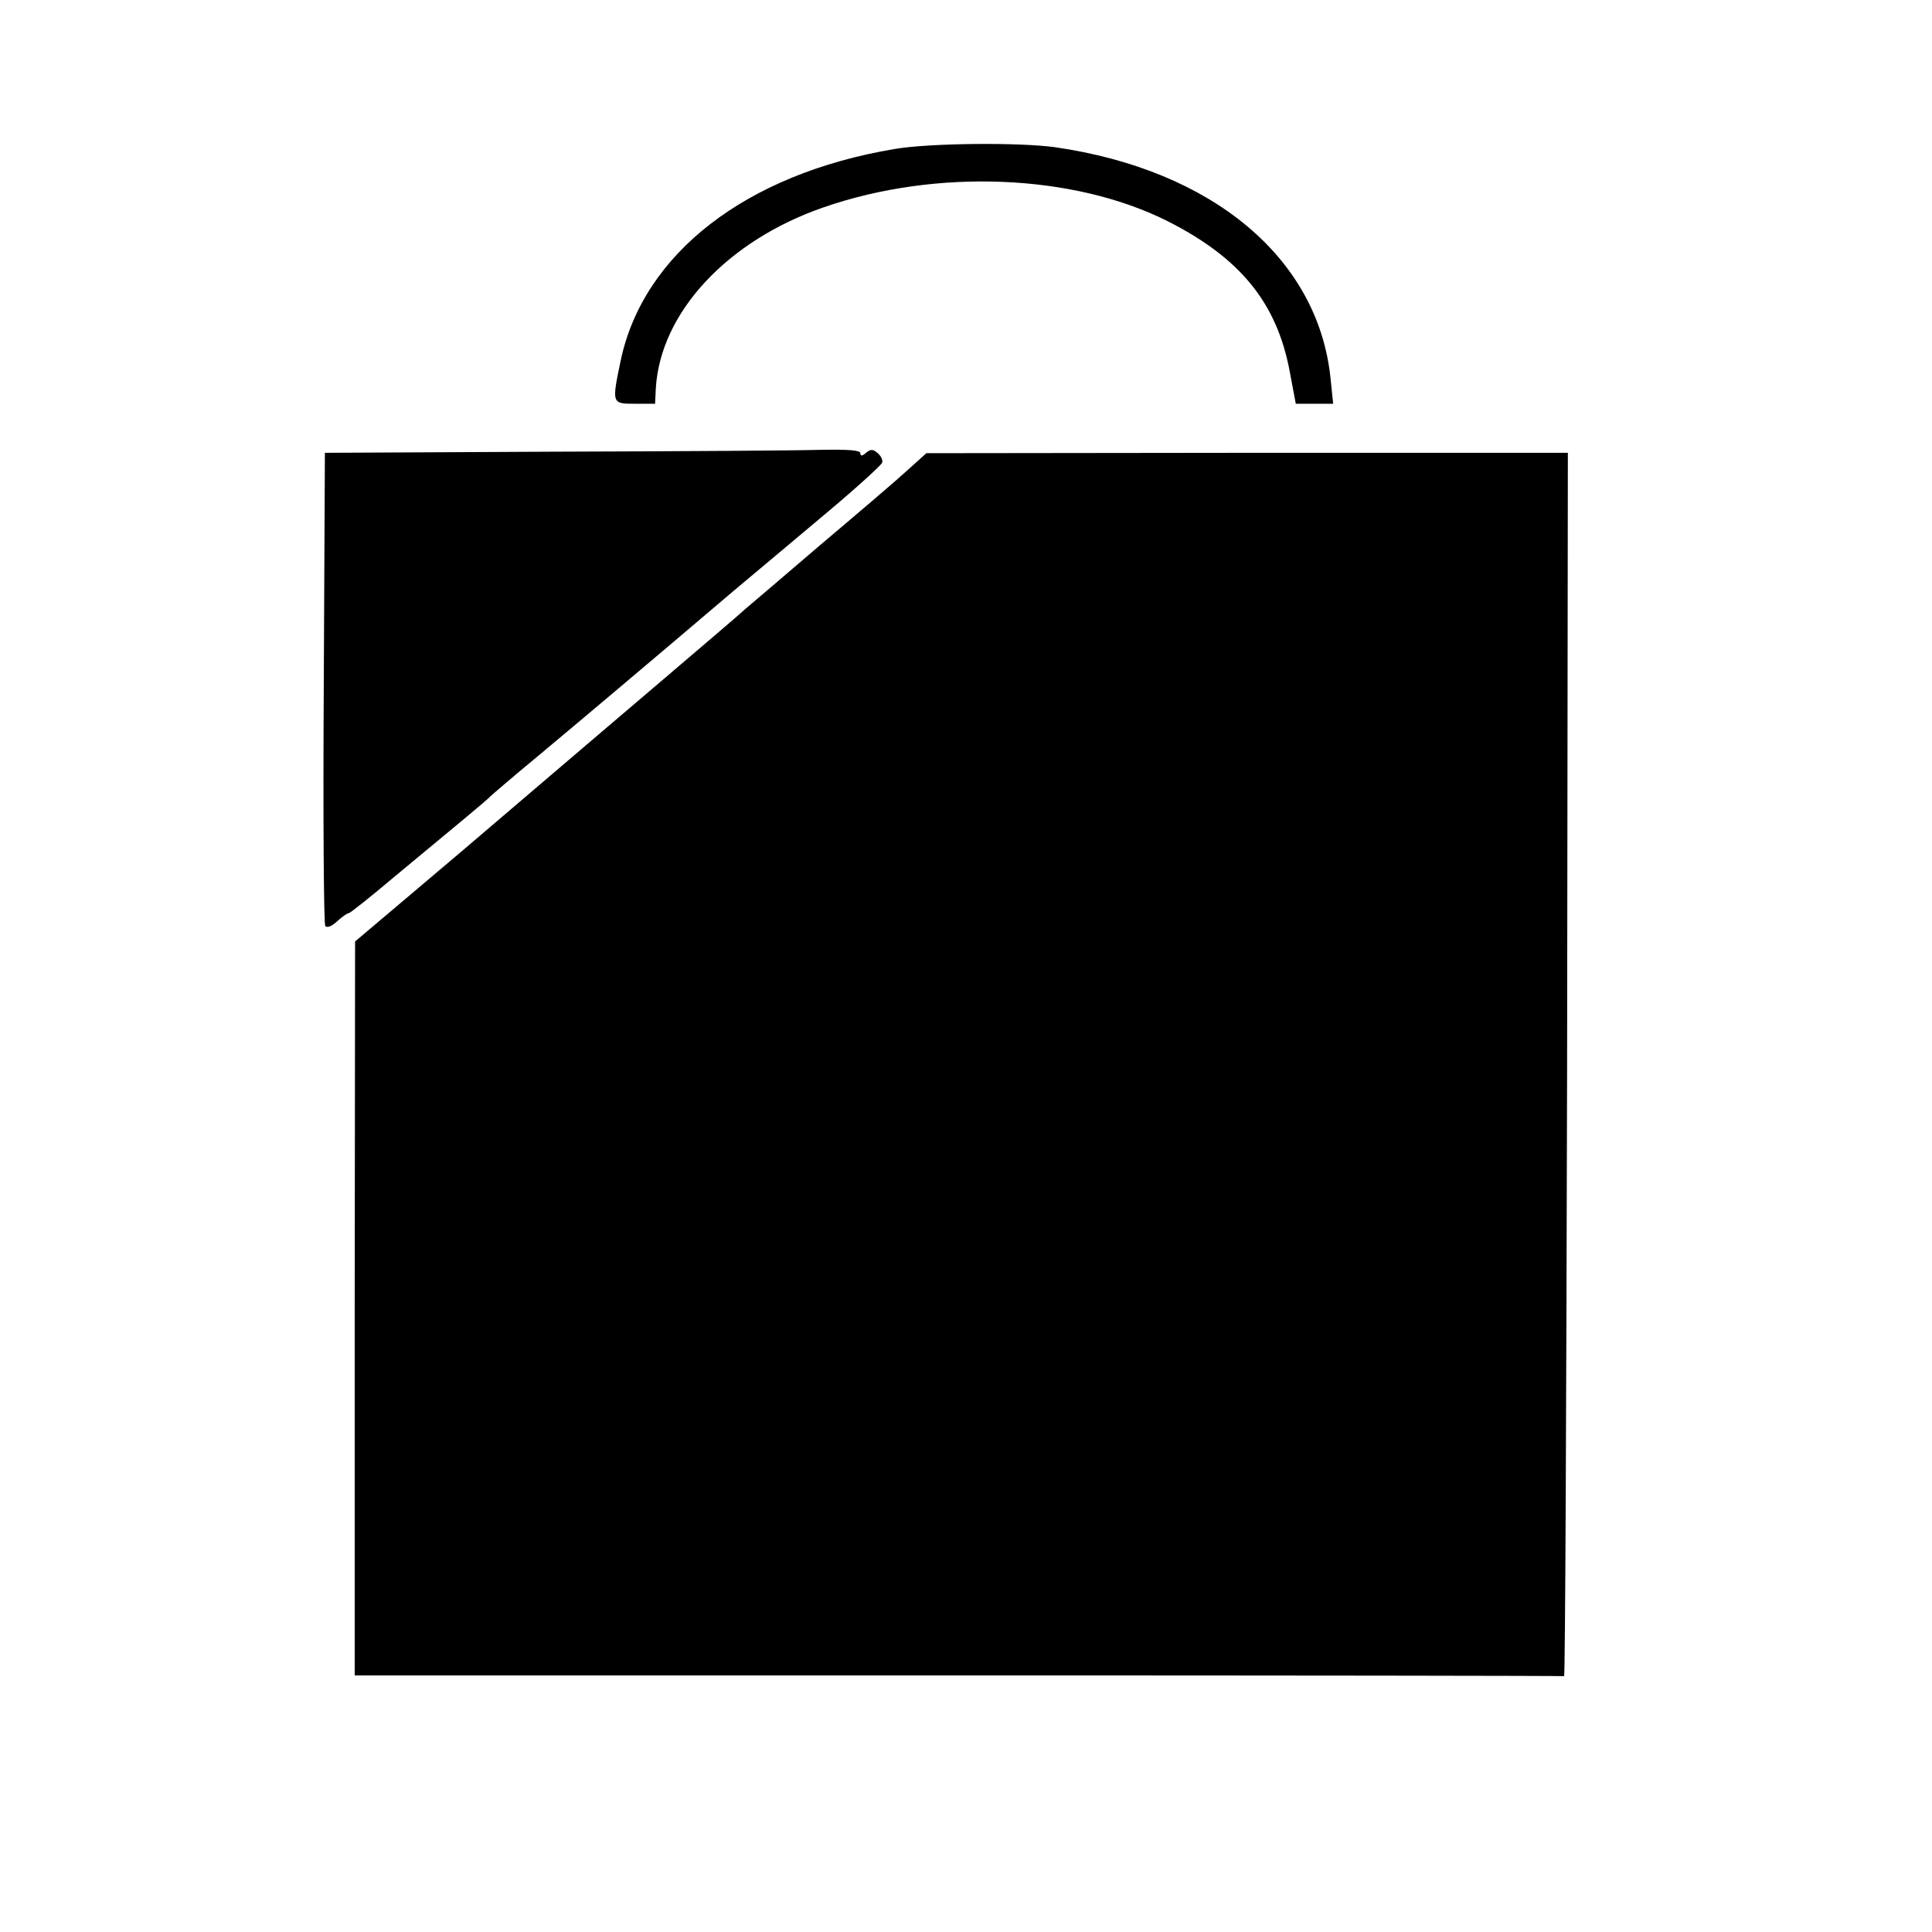 <?xml version="1.0" standalone="no"?>
<!DOCTYPE svg PUBLIC "-//W3C//DTD SVG 20010904//EN"
 "http://www.w3.org/TR/2001/REC-SVG-20010904/DTD/svg10.dtd">
<svg version="1.0" xmlns="http://www.w3.org/2000/svg"
 width="512pt" height="512pt" viewBox="0 0 512 512"
 preserveAspectRatio="xMidYMid meet">
<g transform="translate(0,512) scale(0.1,-0.1)"
fill="#000000" stroke="none">
<path d="M2370 4725 c-393 -66 -665 -277 -725 -560 -24 -115 -24 -115 38 -115
l53 0 2 41 c12 201 190 392 446 480 298 103 661 88 910 -37 192 -97 290 -216
324 -399 l16 -85 49 0 50 0 -7 68 c-33 318 -313 552 -731 612 -95 13 -333 11
-425 -5z"/>
<path d="M1468 3923 l-607 -3 -3 -623 c-2 -342 0 -626 4 -631 5 -6 18 0 31 12
13 12 27 22 31 22 4 0 59 44 123 98 64 53 146 121 182 151 36 30 68 57 71 61
3 3 61 53 130 110 127 106 300 252 514 434 66 55 181 152 255 214 75 63 137
120 139 126 2 7 -4 19 -13 26 -12 10 -18 10 -30 0 -10 -9 -15 -9 -15 -1 0 8
-32 10 -102 9 -57 -2 -376 -4 -710 -5z"/>
<path d="M2405 3874 c-27 -25 -129 -112 -225 -193 -96 -82 -188 -161 -205
-175 -16 -15 -109 -94 -205 -176 -96 -82 -261 -222 -366 -312 -105 -90 -252
-215 -327 -278 l-136 -115 -1 -972 0 -973 1600 0 c880 0 1602 -1 1605 -2 3 -2
6 727 8 1620 l2 1622 -850 0 -850 -1 -50 -45z"/>
</g>
</svg>
